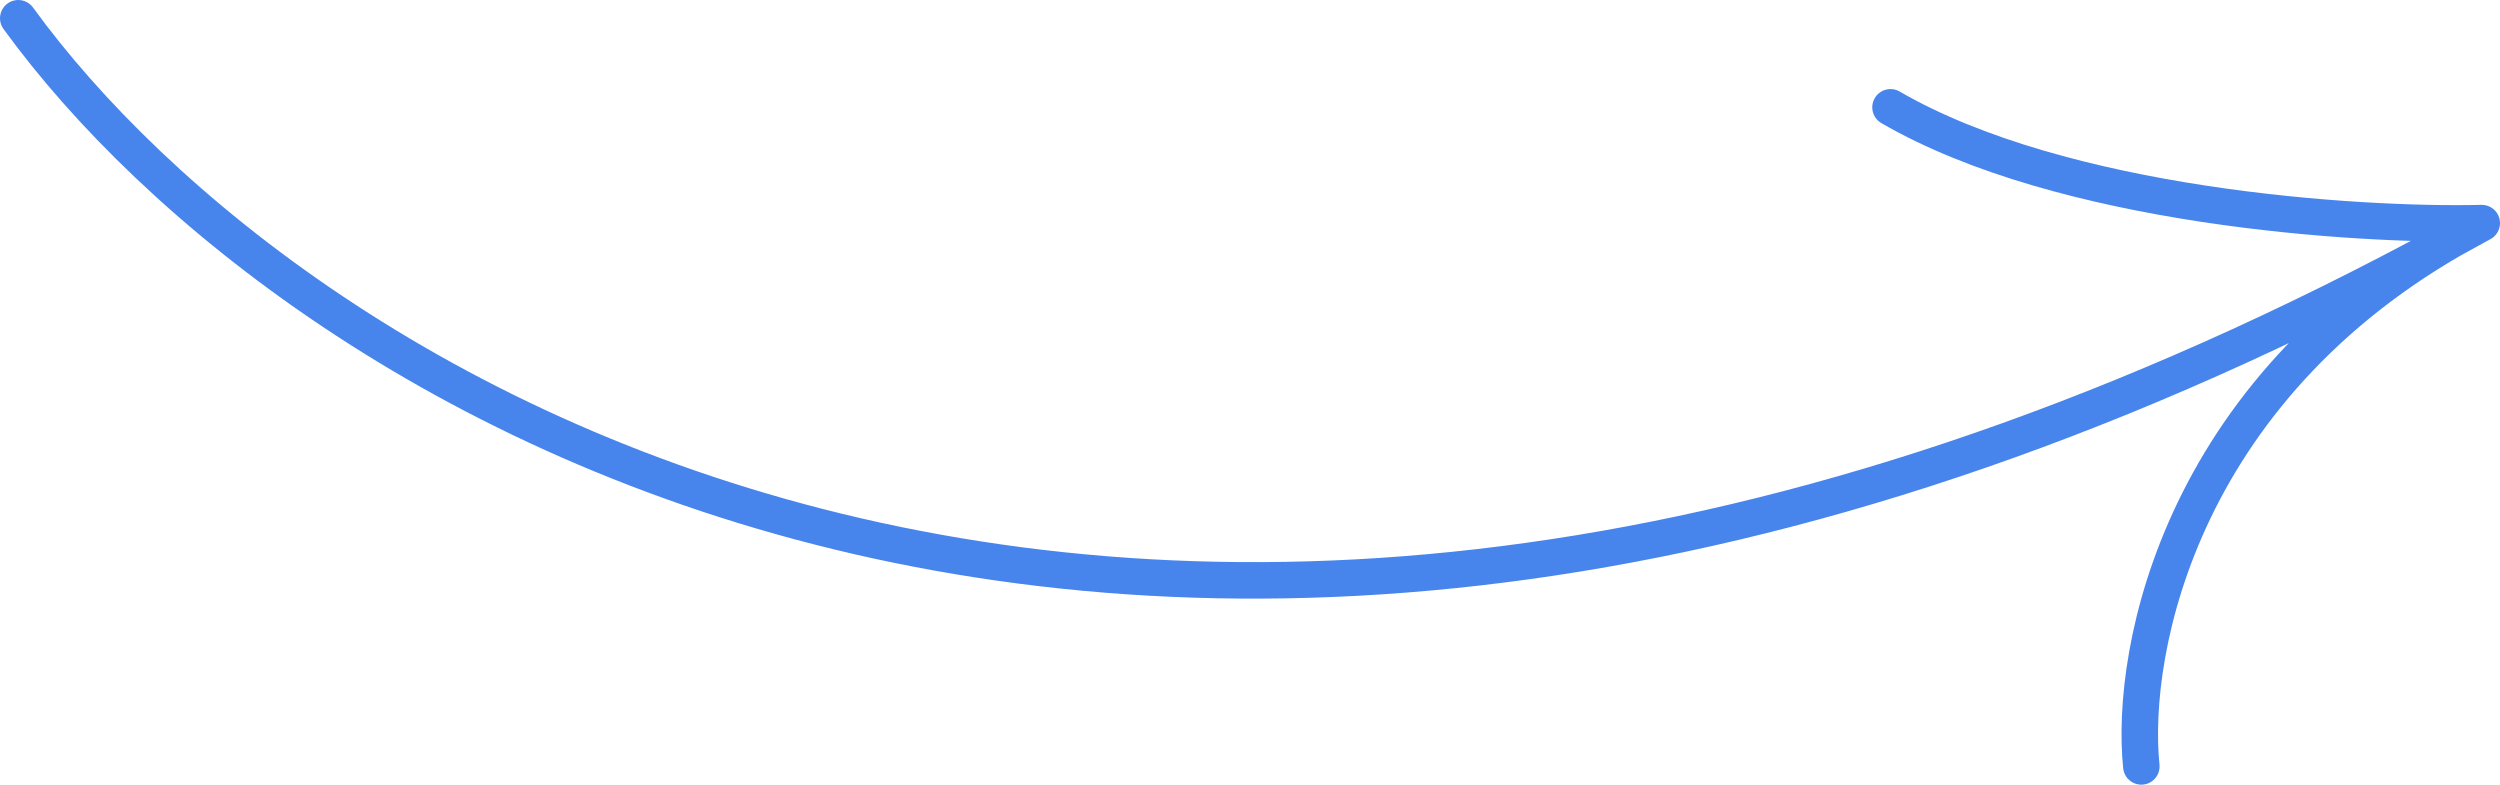 <svg width="137" height="43" viewBox="0 0 137 43" fill="none" xmlns="http://www.w3.org/2000/svg">
<path d="M1 1C15.891 21.5 63.738 52.445 136 12.226M136 12.226C129.127 12.389 113.025 11.348 103.6 5.881M136 12.226C119.505 20.817 116.691 35.655 117.345 42" stroke="#4785ED" stroke-width="2" stroke-linecap="round" stroke-linejoin="round"/>
</svg>
